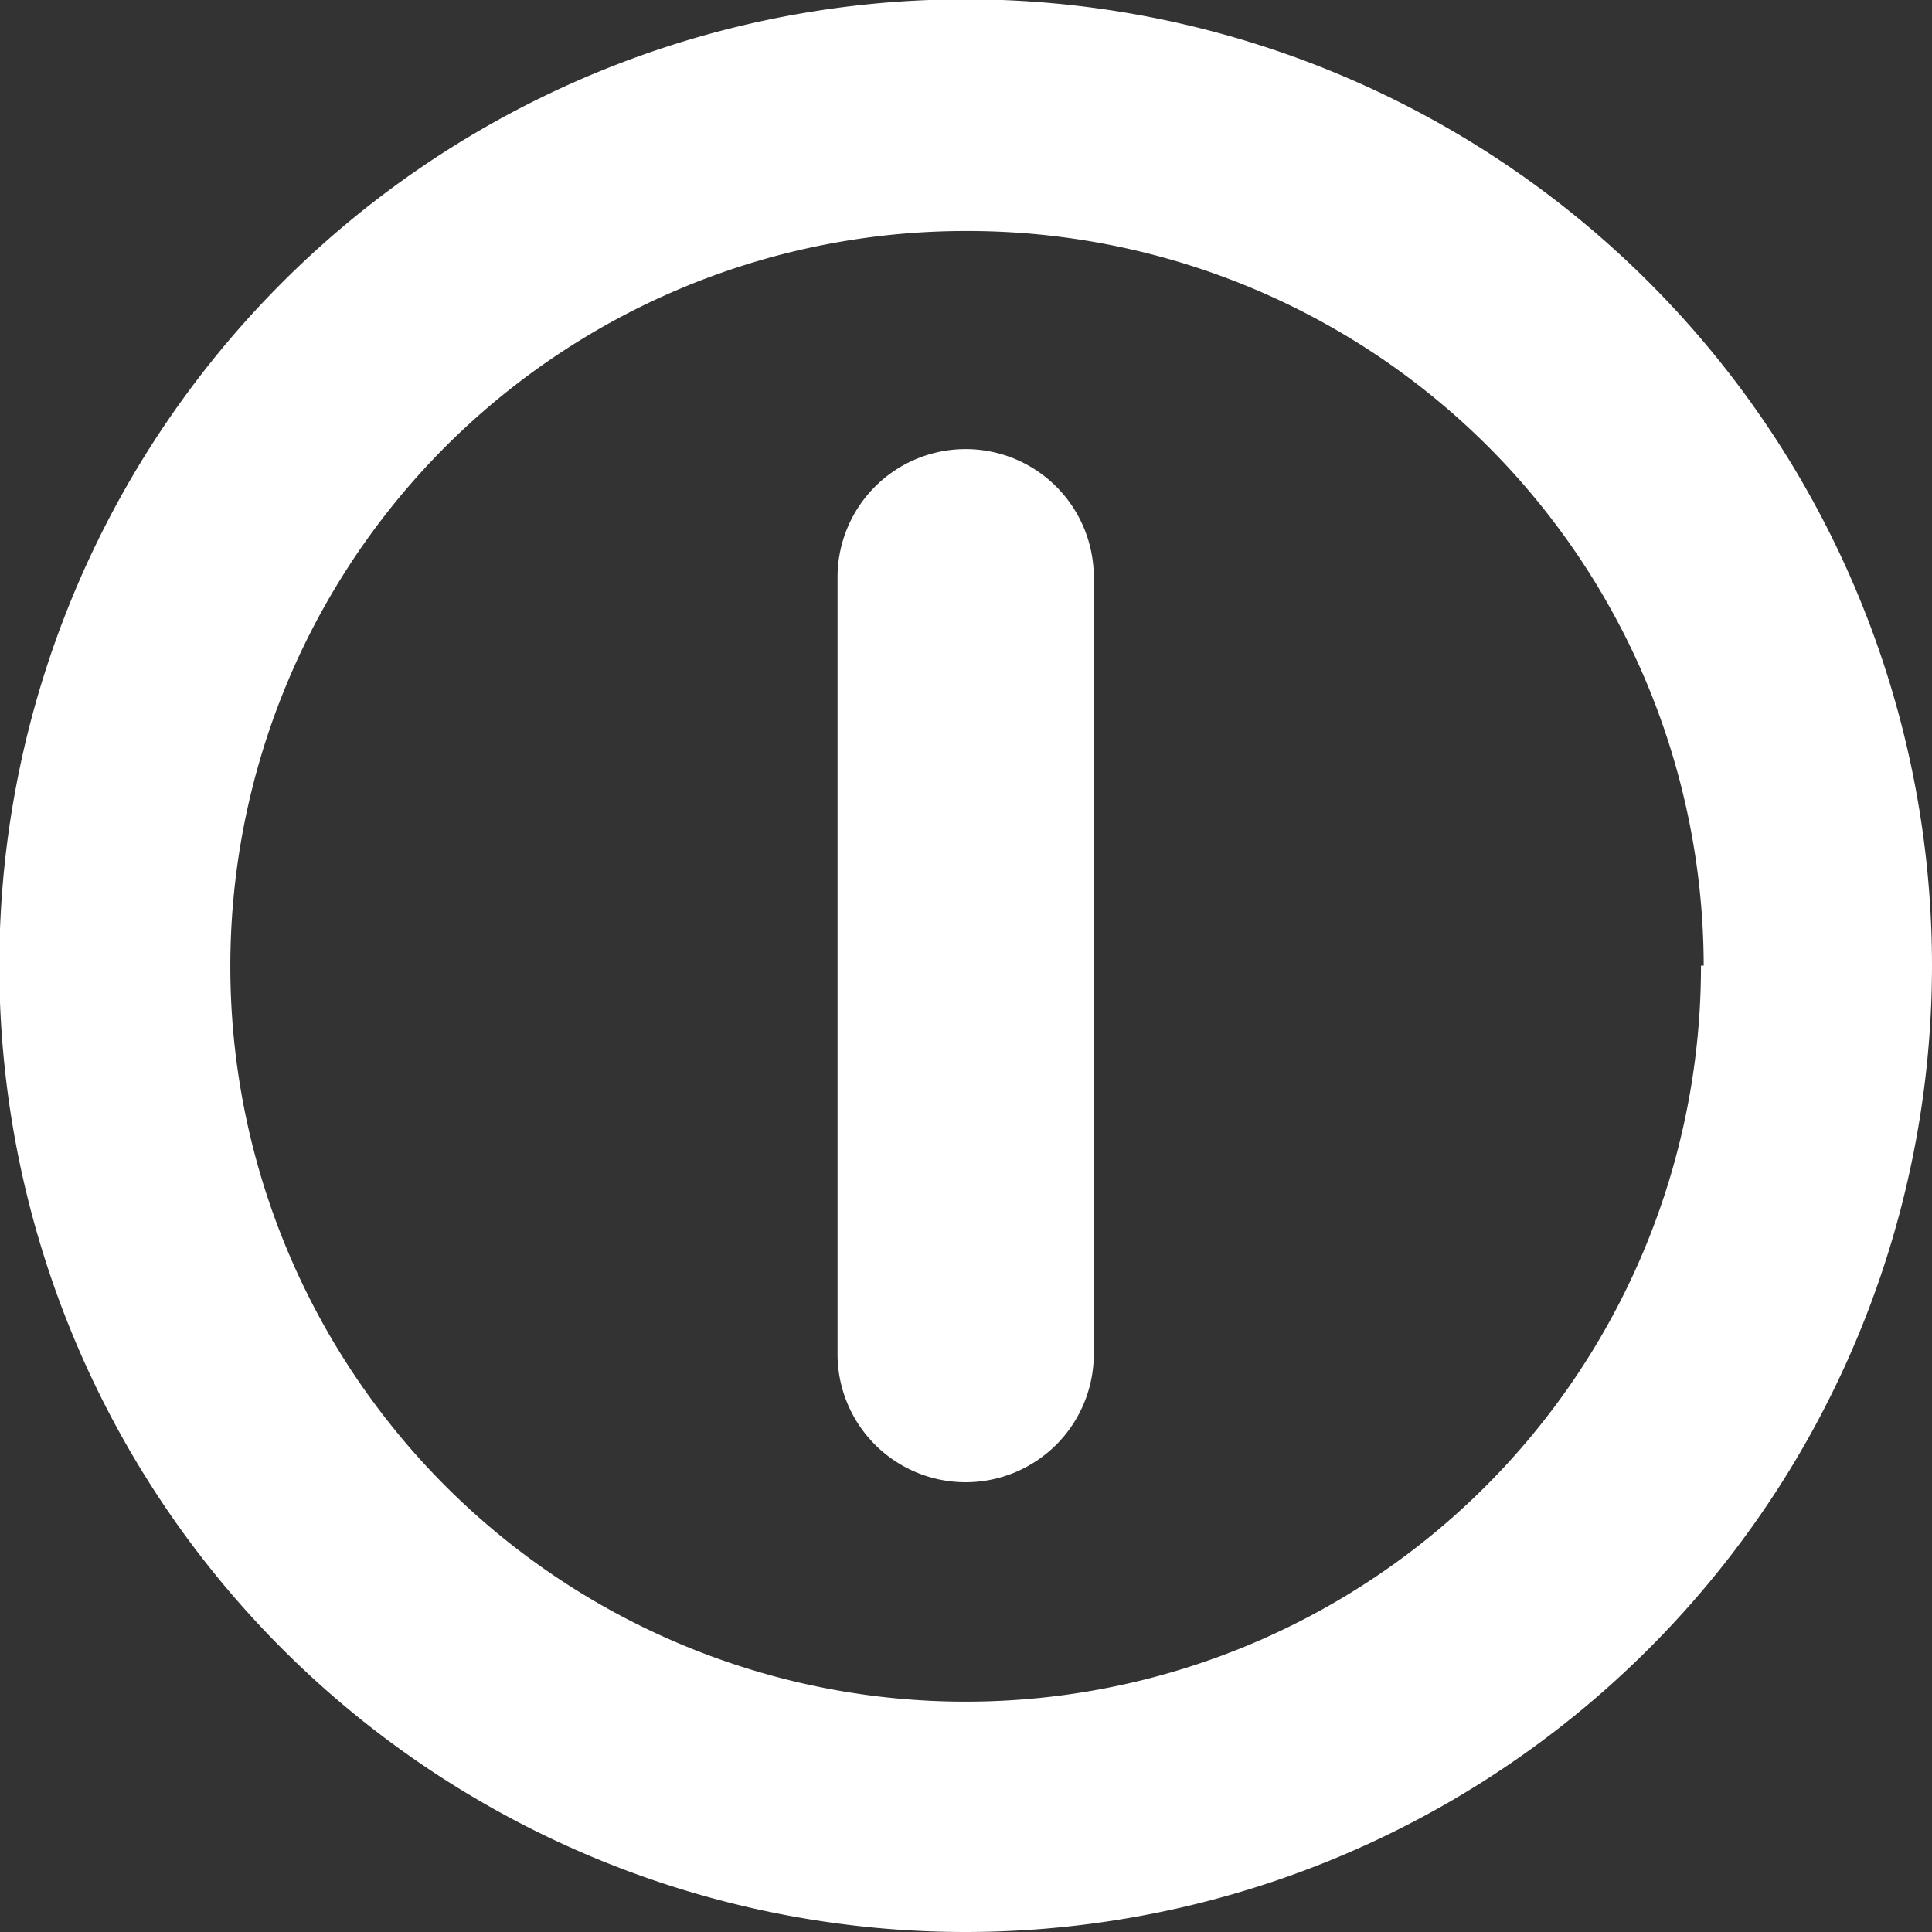 <svg xmlns="http://www.w3.org/2000/svg" viewBox="0 0 28.35 28.35"><rect x="0" y="0" width="28.35" height="28.35" fill="#333333" stroke="none"/><defs><style>.cls-1{fill:#fff;}</style></defs><title>Element 8</title><g id="Ebene_2" data-name="Ebene 2"><g id="Ebene_1-2" data-name="Ebene 1"><path class="cls-1" d="M28.35,14.17A14.18,14.18,0,1,0,14.17,28.35,14.19,14.19,0,0,0,28.35,14.17Zm-3.39,0A10.79,10.79,0,1,1,14.17,3.39,10.8,10.8,0,0,1,25,14.17Z"/><path class="cls-1" d="M12.29,19.87V8.47a1.88,1.88,0,0,1,3.76,0v11.4a1.88,1.88,0,1,1-3.76,0Z"/></g></g></svg>